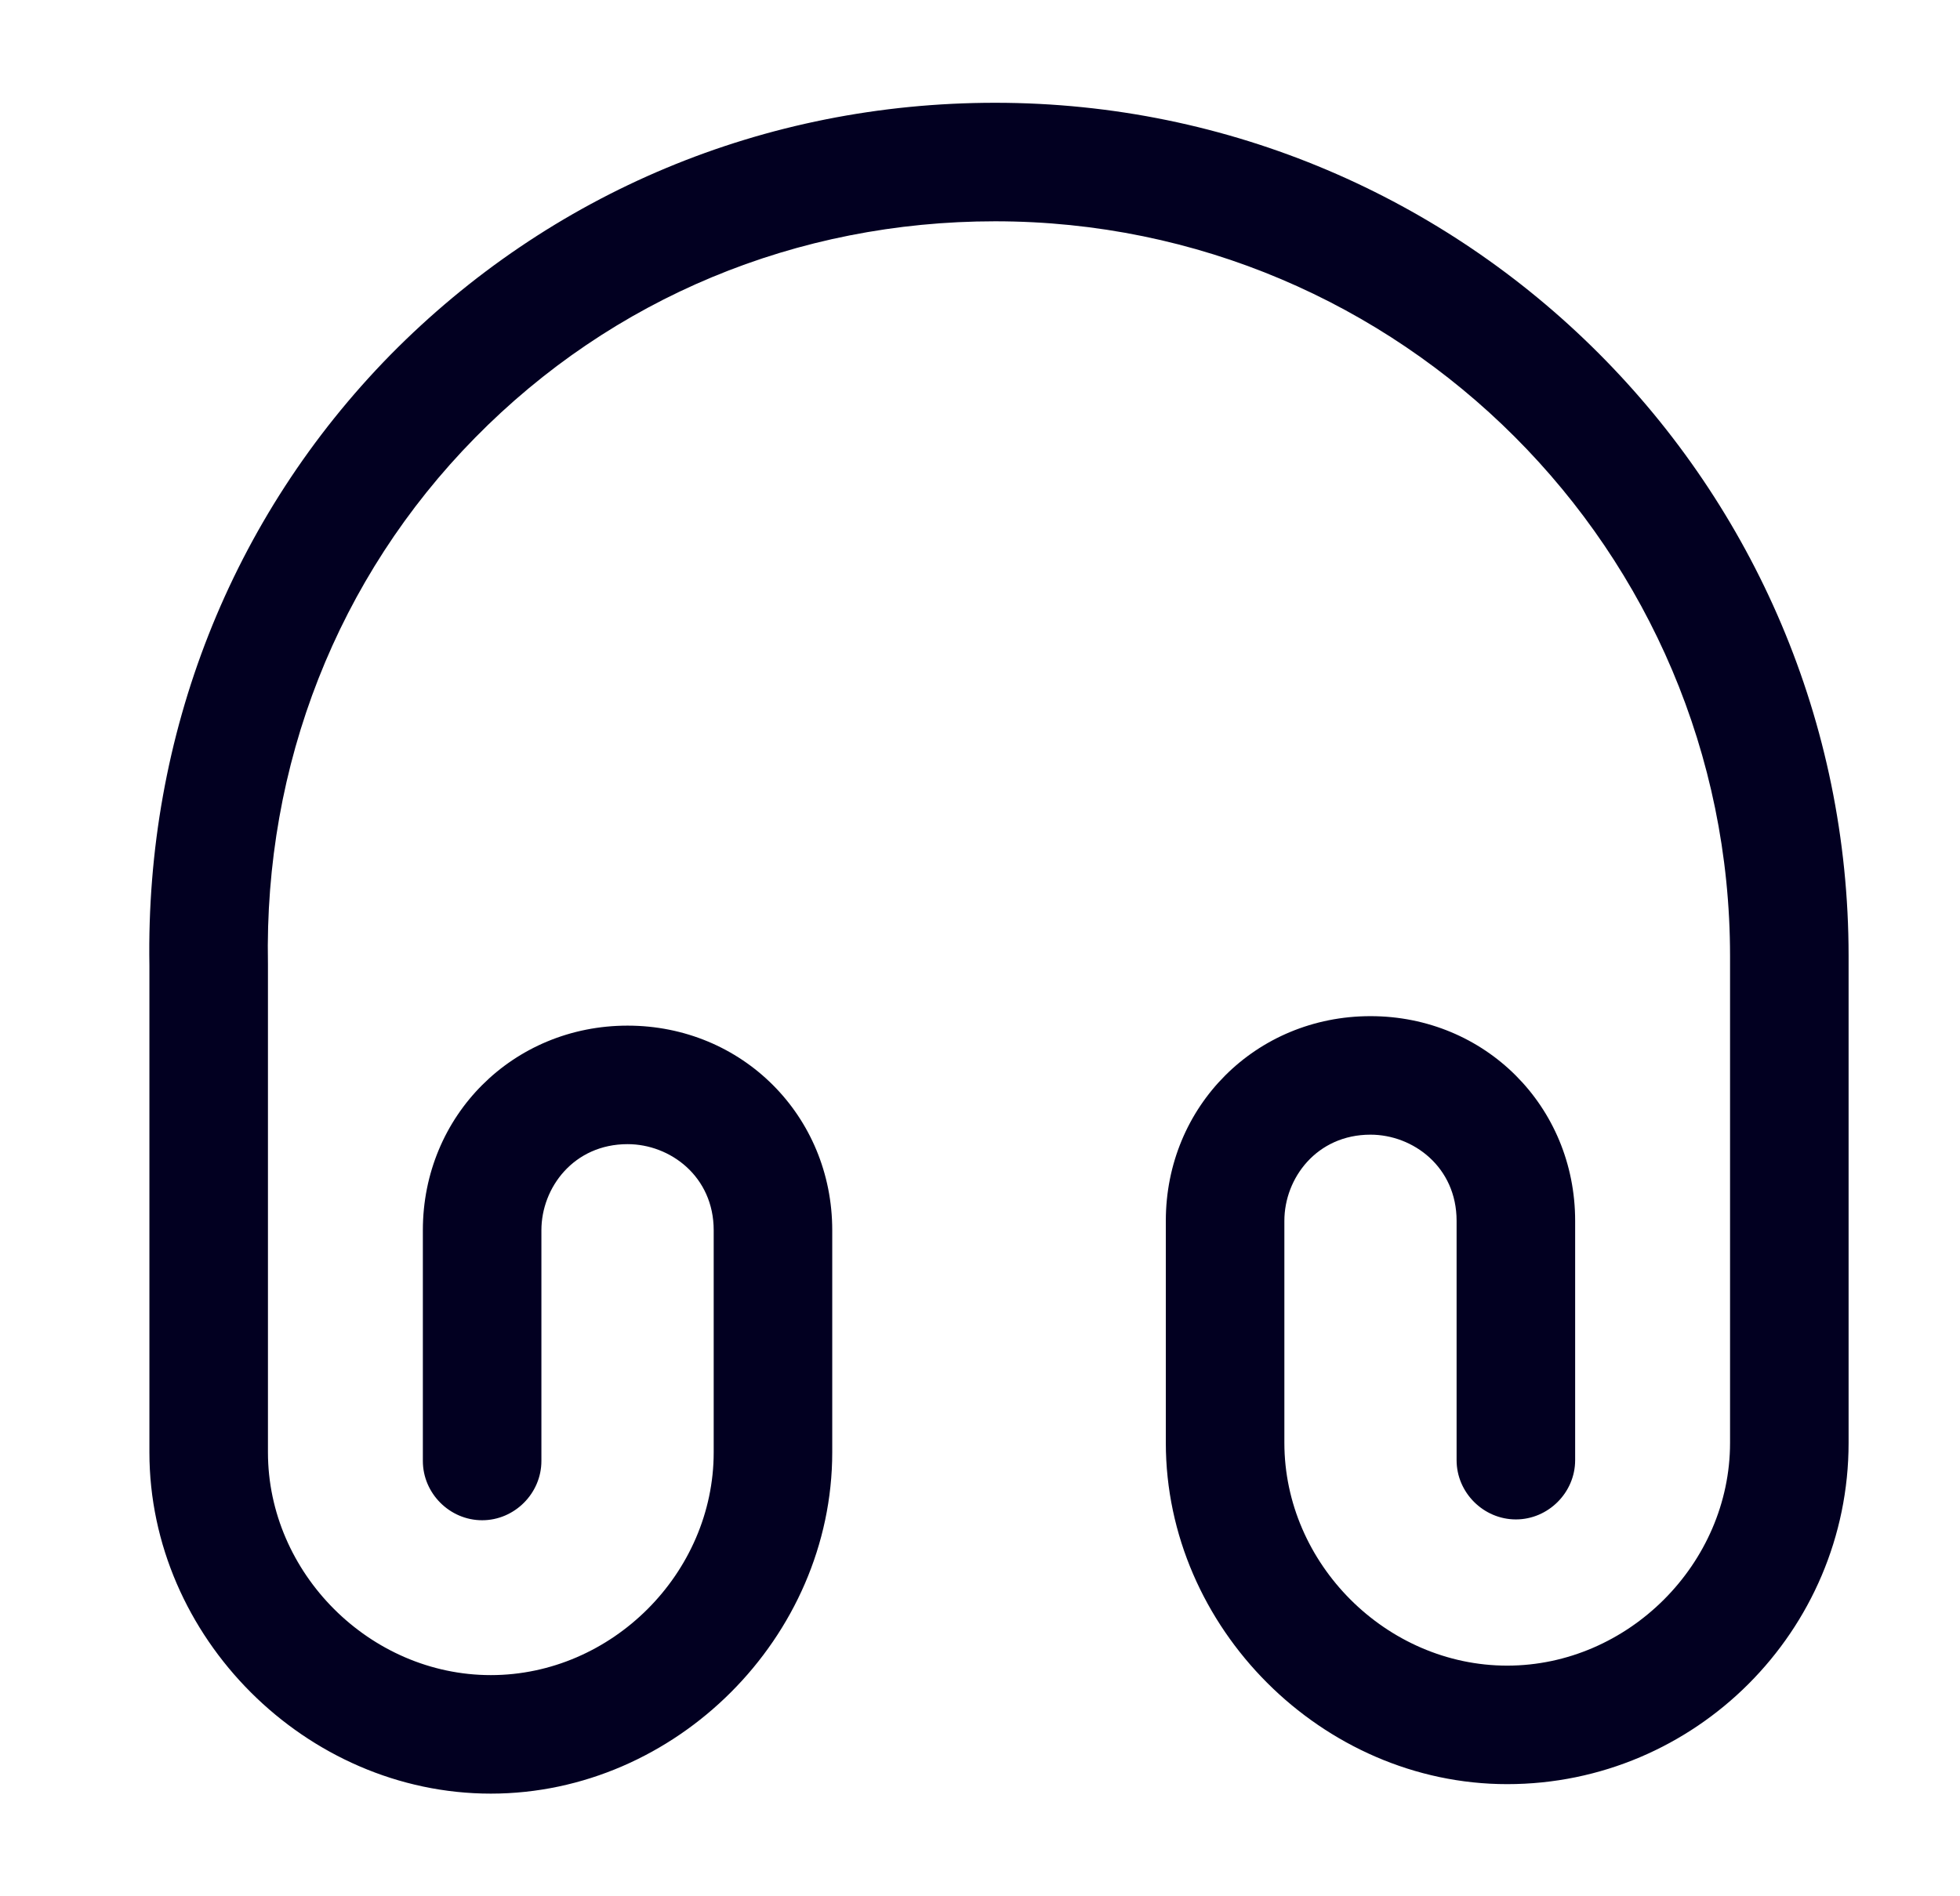 <svg width="31" height="30" viewBox="0 0 31 30" fill="none" xmlns="http://www.w3.org/2000/svg">
<mask id="mask0_241_27934" style="mask-type:luminance" maskUnits="userSpaceOnUse" x="0" y="0" width="31" height="30">
<path d="M30.801 0H0.801V30H30.801V0Z" fill="white"/>
</mask>
<g mask="url(#mask0_241_27934)">
<path d="M7.763 28.376C4.838 28.376 2.363 25.901 2.363 22.976V15.276C2.301 11.626 3.651 8.188 6.176 5.613C8.701 3.051 12.088 1.626 15.739 1.626C23.189 1.626 29.238 7.688 29.238 15.126V22.826C29.238 25.801 26.814 28.226 23.838 28.226C20.913 28.226 18.439 25.751 18.439 22.826V19.314C18.439 17.501 19.863 16.076 21.676 16.076C23.488 16.076 24.913 17.501 24.913 19.314V23.101C24.913 23.613 24.488 24.038 23.976 24.038C23.463 24.038 23.038 23.613 23.038 23.101V19.314C23.038 18.463 22.351 17.951 21.676 17.951C20.826 17.951 20.314 18.639 20.314 19.314V22.826C20.314 24.738 21.926 26.351 23.838 26.351C25.751 26.351 27.363 24.738 27.363 22.826V15.126C27.363 8.713 22.151 3.501 15.739 3.501C12.601 3.501 9.688 4.713 7.513 6.926C5.338 9.138 4.176 12.101 4.238 15.251V22.976C4.238 24.889 5.851 26.501 7.763 26.501C9.676 26.501 11.288 24.889 11.288 22.976V19.463C11.288 18.613 10.601 18.101 9.926 18.101C9.076 18.101 8.563 18.788 8.563 19.463V23.113C8.563 23.626 8.138 24.051 7.626 24.051C7.113 24.051 6.688 23.626 6.688 23.113V19.463C6.688 17.651 8.113 16.226 9.926 16.226C11.738 16.226 13.163 17.651 13.163 19.463V22.976C13.163 25.901 10.688 28.376 7.763 28.376Z" fill="#020021"/>
</g>
</svg>
